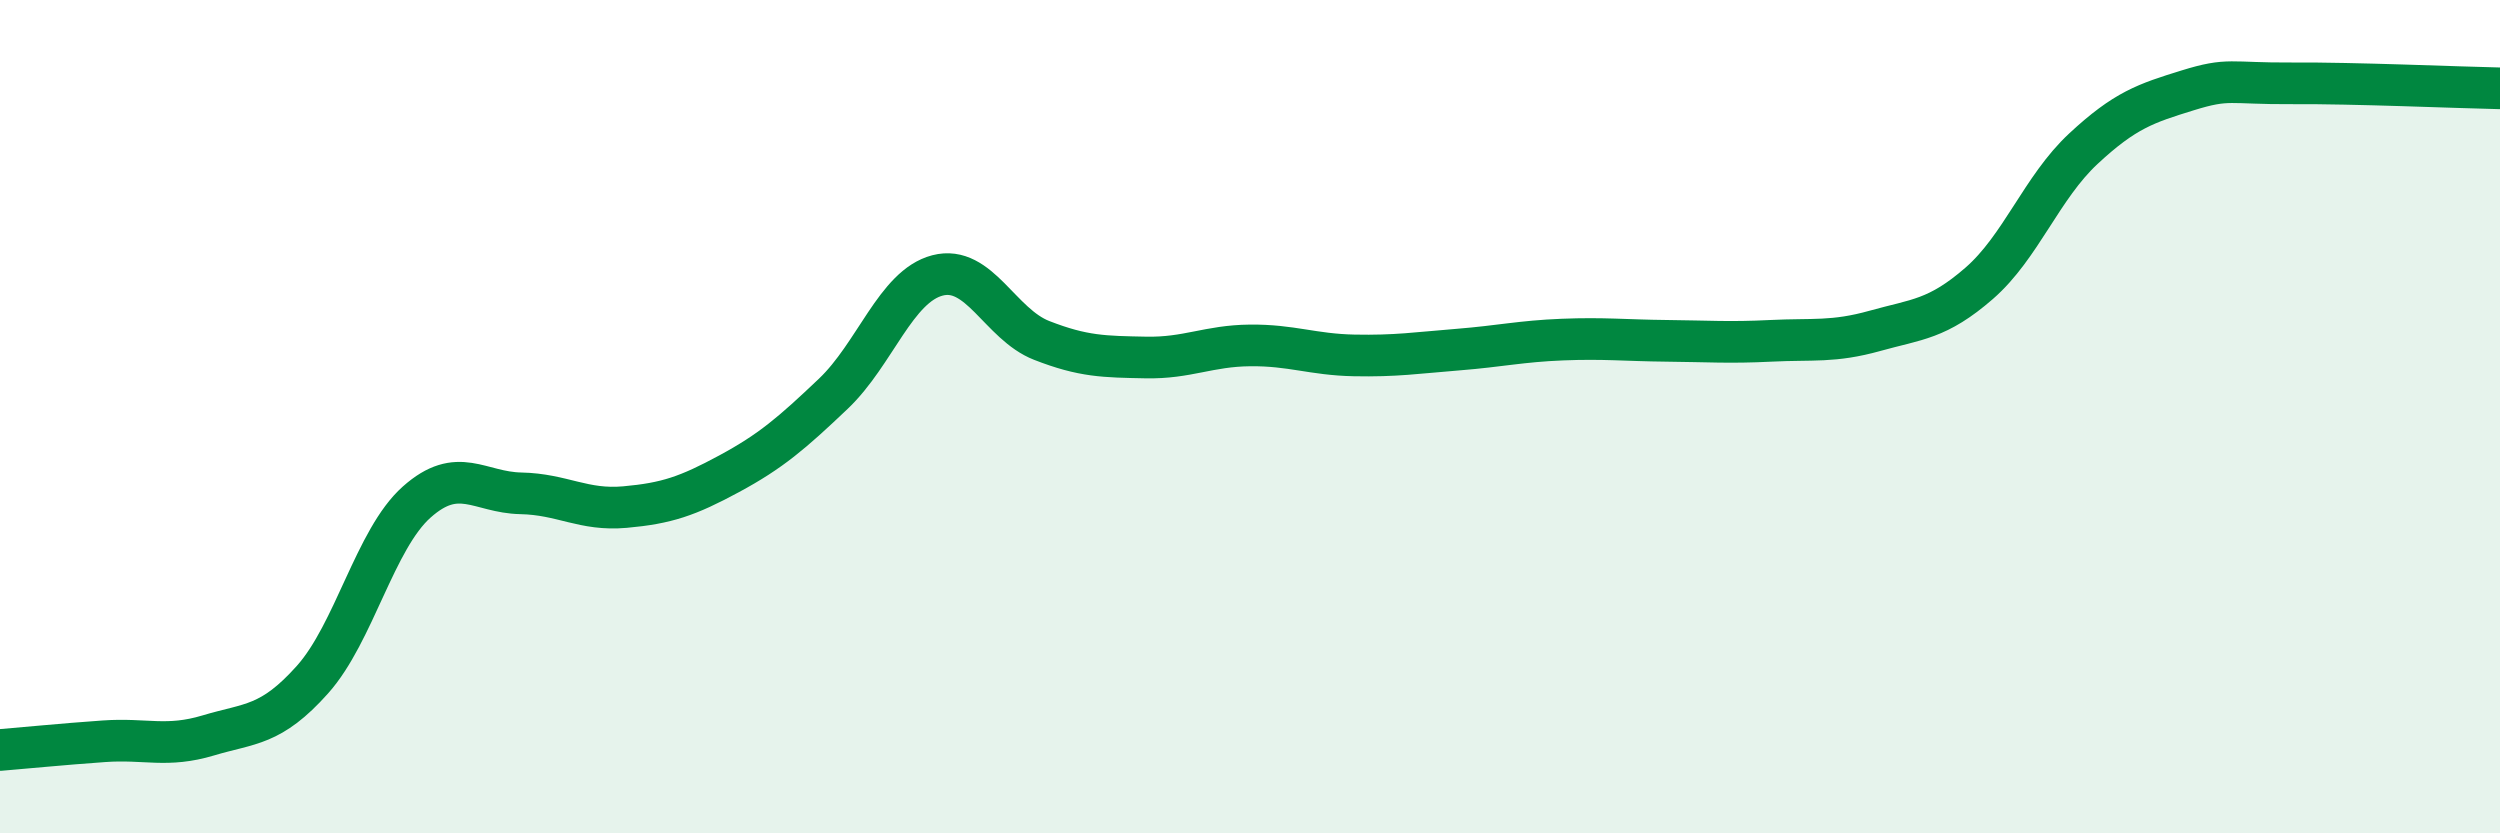 
    <svg width="60" height="20" viewBox="0 0 60 20" xmlns="http://www.w3.org/2000/svg">
      <path
        d="M 0,18 C 0.5,17.96 1.5,17.86 2.5,17.79 C 3.5,17.72 4,17.95 5,17.65 C 6,17.35 6.5,17.43 7.5,16.31 C 8.5,15.19 9,12.94 10,12.05 C 11,11.16 11.5,11.82 12.5,11.84 C 13.5,11.86 14,12.26 15,12.17 C 16,12.08 16.5,11.91 17.5,11.37 C 18.5,10.83 19,10.4 20,9.45 C 21,8.5 21.5,6.87 22.5,6.61 C 23.5,6.35 24,7.78 25,8.17 C 26,8.56 26.5,8.56 27.5,8.58 C 28.5,8.6 29,8.3 30,8.29 C 31,8.28 31.5,8.51 32.5,8.53 C 33.5,8.55 34,8.47 35,8.39 C 36,8.31 36.5,8.19 37.5,8.15 C 38.5,8.11 39,8.17 40,8.18 C 41,8.19 41.5,8.23 42.5,8.18 C 43.5,8.13 44,8.22 45,7.94 C 46,7.66 46.5,7.67 47.5,6.8 C 48.5,5.93 49,4.5 50,3.57 C 51,2.64 51.5,2.48 52.5,2.17 C 53.5,1.86 53.5,2.01 55,2 C 56.5,1.99 59,2.1 60,2.12L60 20L0 20Z"
        fill="#008740"
        opacity="0.1"
        stroke-linecap="round"
        stroke-linejoin="round"
      />
      <path
        d="M 0,18 C 0.5,17.96 1.5,17.86 2.5,17.79 C 3.5,17.72 4,17.95 5,17.65 C 6,17.35 6.5,17.43 7.5,16.31 C 8.5,15.19 9,12.94 10,12.05 C 11,11.16 11.5,11.82 12.5,11.84 C 13.5,11.86 14,12.26 15,12.17 C 16,12.08 16.5,11.91 17.5,11.37 C 18.5,10.83 19,10.4 20,9.45 C 21,8.5 21.5,6.87 22.5,6.61 C 23.5,6.35 24,7.78 25,8.17 C 26,8.56 26.5,8.56 27.5,8.58 C 28.5,8.6 29,8.3 30,8.29 C 31,8.28 31.5,8.51 32.5,8.53 C 33.5,8.55 34,8.47 35,8.39 C 36,8.31 36.5,8.19 37.5,8.15 C 38.5,8.11 39,8.17 40,8.18 C 41,8.19 41.5,8.23 42.5,8.18 C 43.5,8.13 44,8.22 45,7.94 C 46,7.66 46.5,7.67 47.5,6.8 C 48.5,5.93 49,4.5 50,3.57 C 51,2.64 51.5,2.48 52.5,2.17 C 53.5,1.86 53.5,2.01 55,2 C 56.5,1.99 59,2.1 60,2.12"
        stroke="#008740"
        stroke-width="1"
        fill="none"
        stroke-linecap="round"
        stroke-linejoin="round"
      />
    </svg>
  